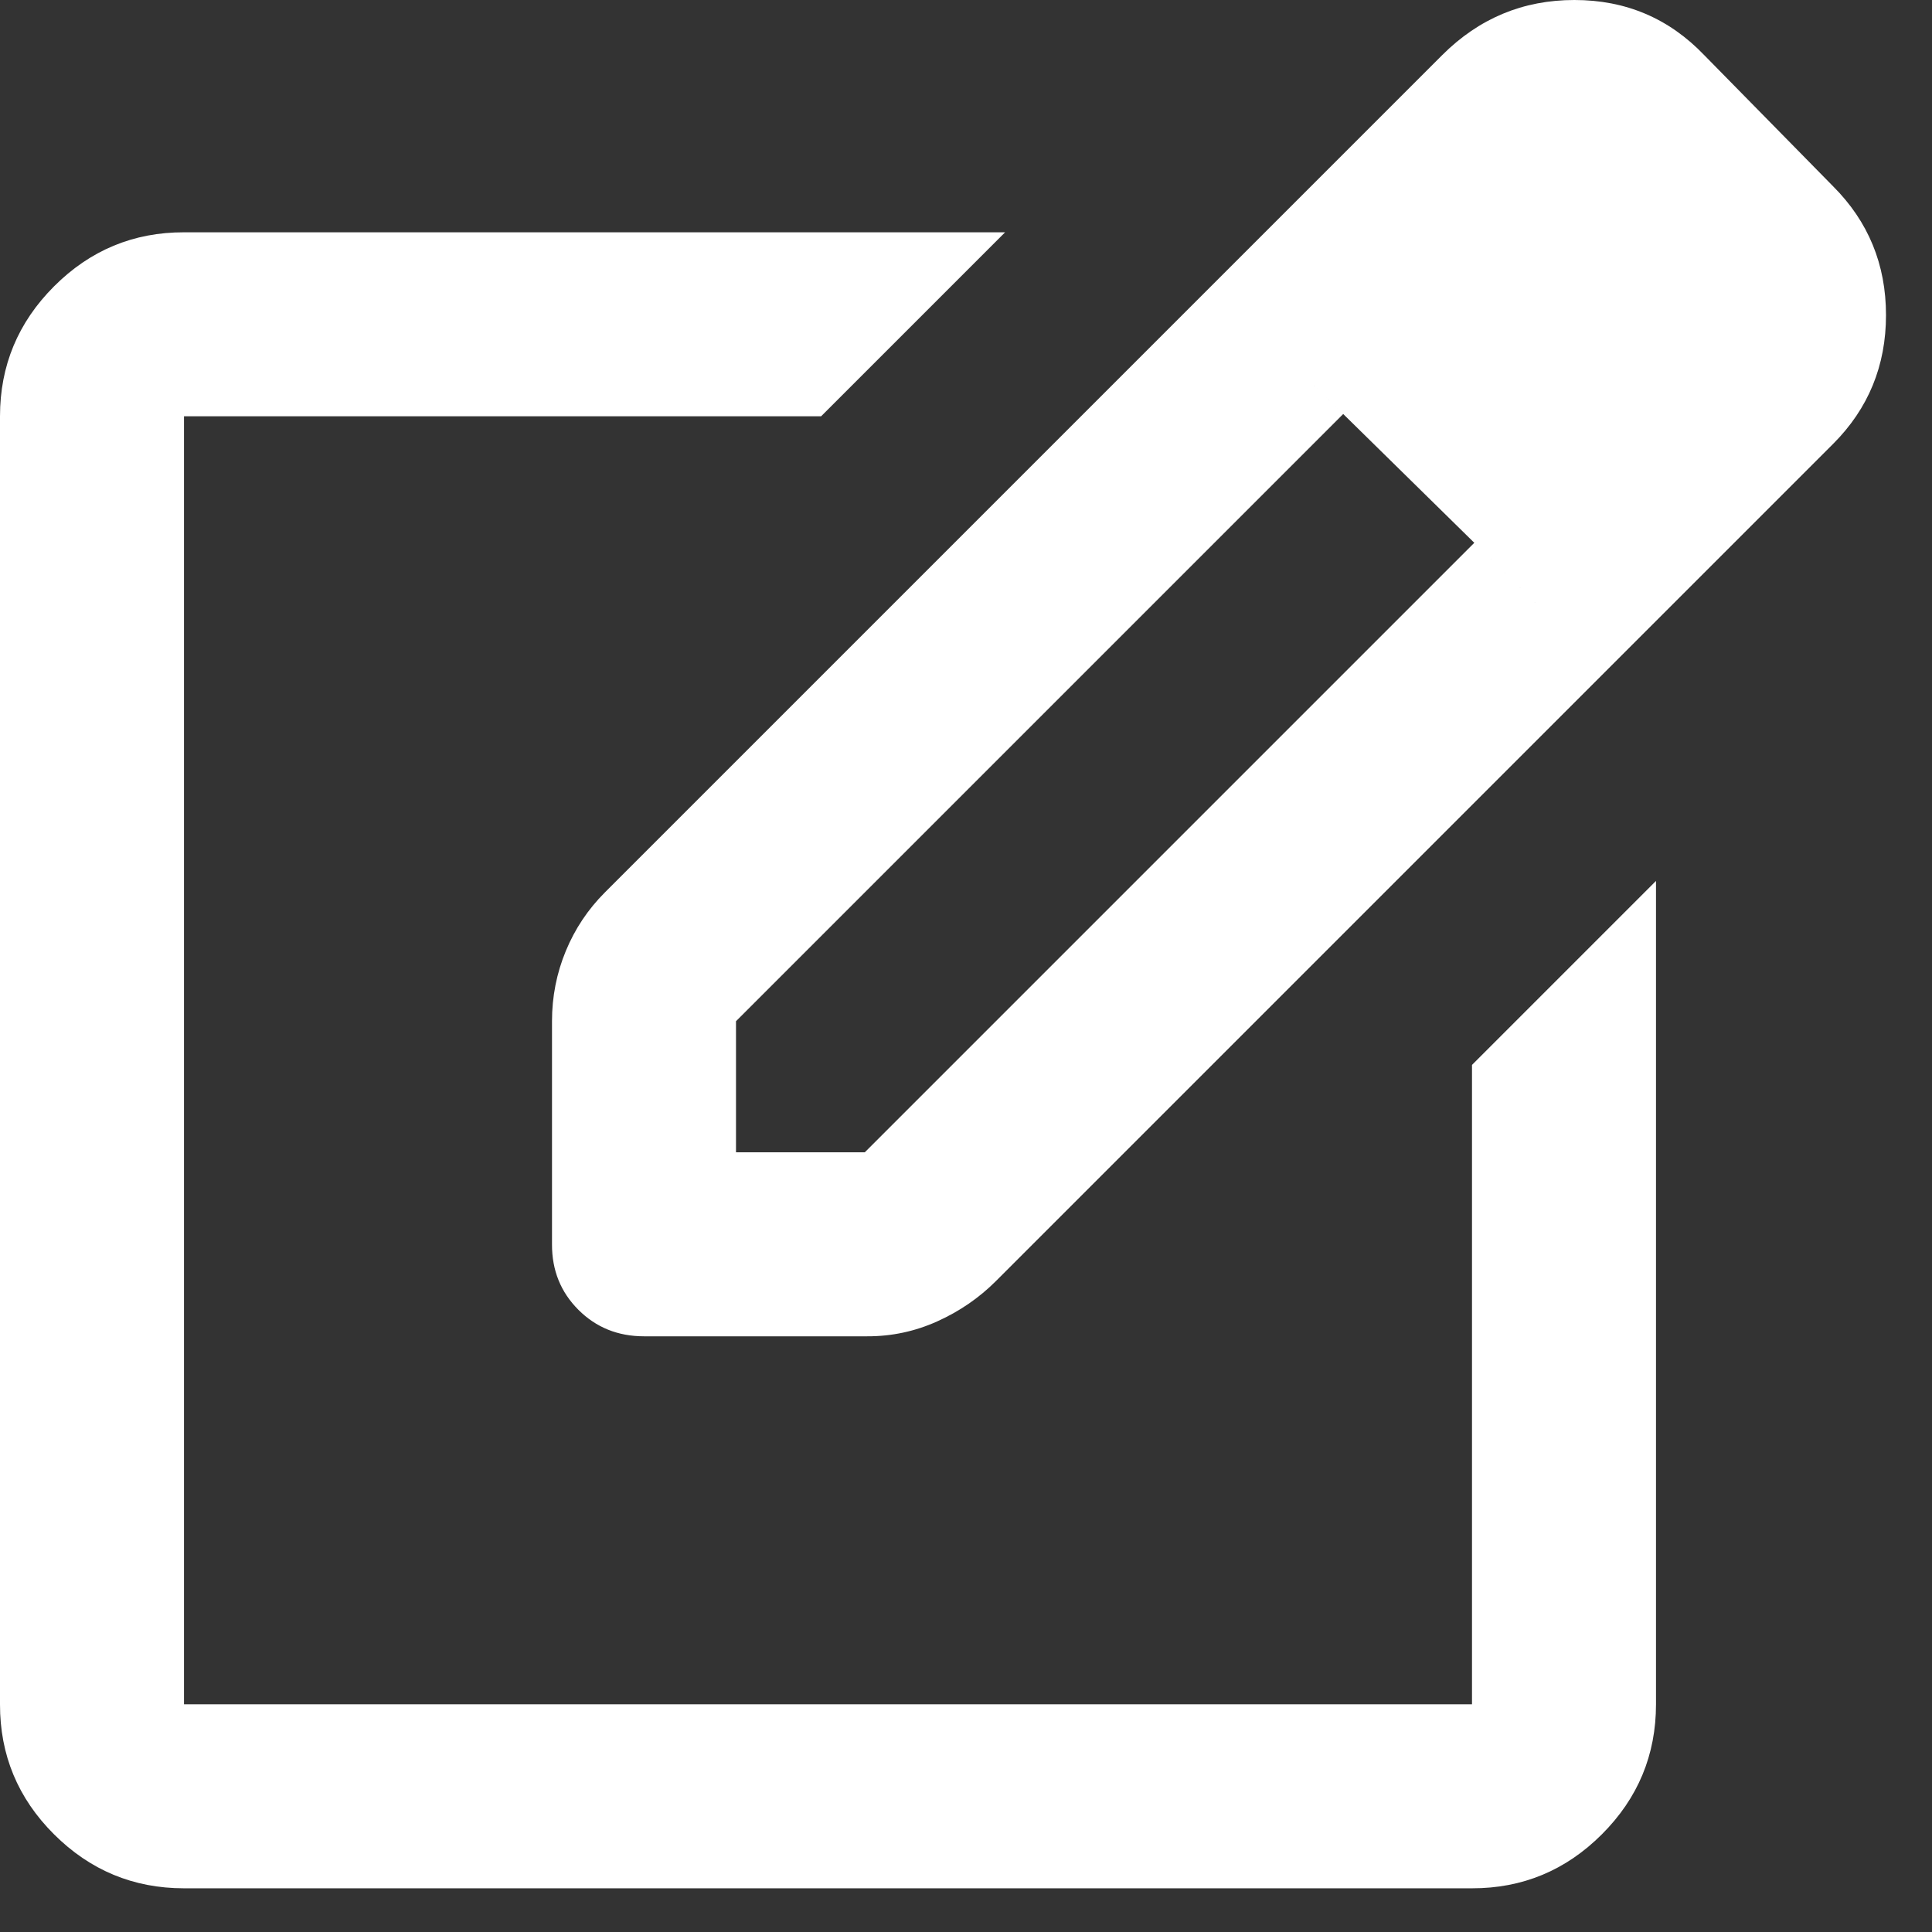 <svg width="21" height="21" viewBox="0 0 21 21" fill="none" xmlns="http://www.w3.org/2000/svg">
<rect x="0" y="0" width="21" height="21" fill="#333333" stroke="none"/>
<path d="M2 20.525C1.45 20.525 0.979 20.329 0.587 19.938C0.195 19.547 -0.001 19.076 1.69779e-06 18.525V4.525C1.69779e-06 3.975 0.196 3.504 0.588 3.112C0.98 2.72 1.451 2.524 2 2.525H10.925L8.925 4.525H2V18.525H16V11.575L18 9.575V18.525C18 19.075 17.804 19.546 17.412 19.938C17.02 20.33 16.549 20.526 16 20.525H2ZM13.175 3.1L14.6 4.5L8 11.1V12.525H9.4L16.025 5.9L17.45 7.3L10.825 13.925C10.642 14.108 10.429 14.254 10.187 14.363C9.945 14.472 9.691 14.526 9.425 14.525H7C6.717 14.525 6.479 14.429 6.287 14.237C6.095 14.045 5.999 13.808 6 13.525V11.1C6 10.833 6.05 10.579 6.15 10.337C6.25 10.095 6.392 9.883 6.575 9.7L13.175 3.1ZM17.45 7.3L13.175 3.1L15.675 0.6C16.075 0.2 16.554 0 17.113 0C17.672 0 18.142 0.2 18.525 0.6L19.925 2.025C20.308 2.408 20.5 2.875 20.5 3.425C20.5 3.975 20.308 4.442 19.925 4.825L17.45 7.3Z" fill="white"/>
</svg>
